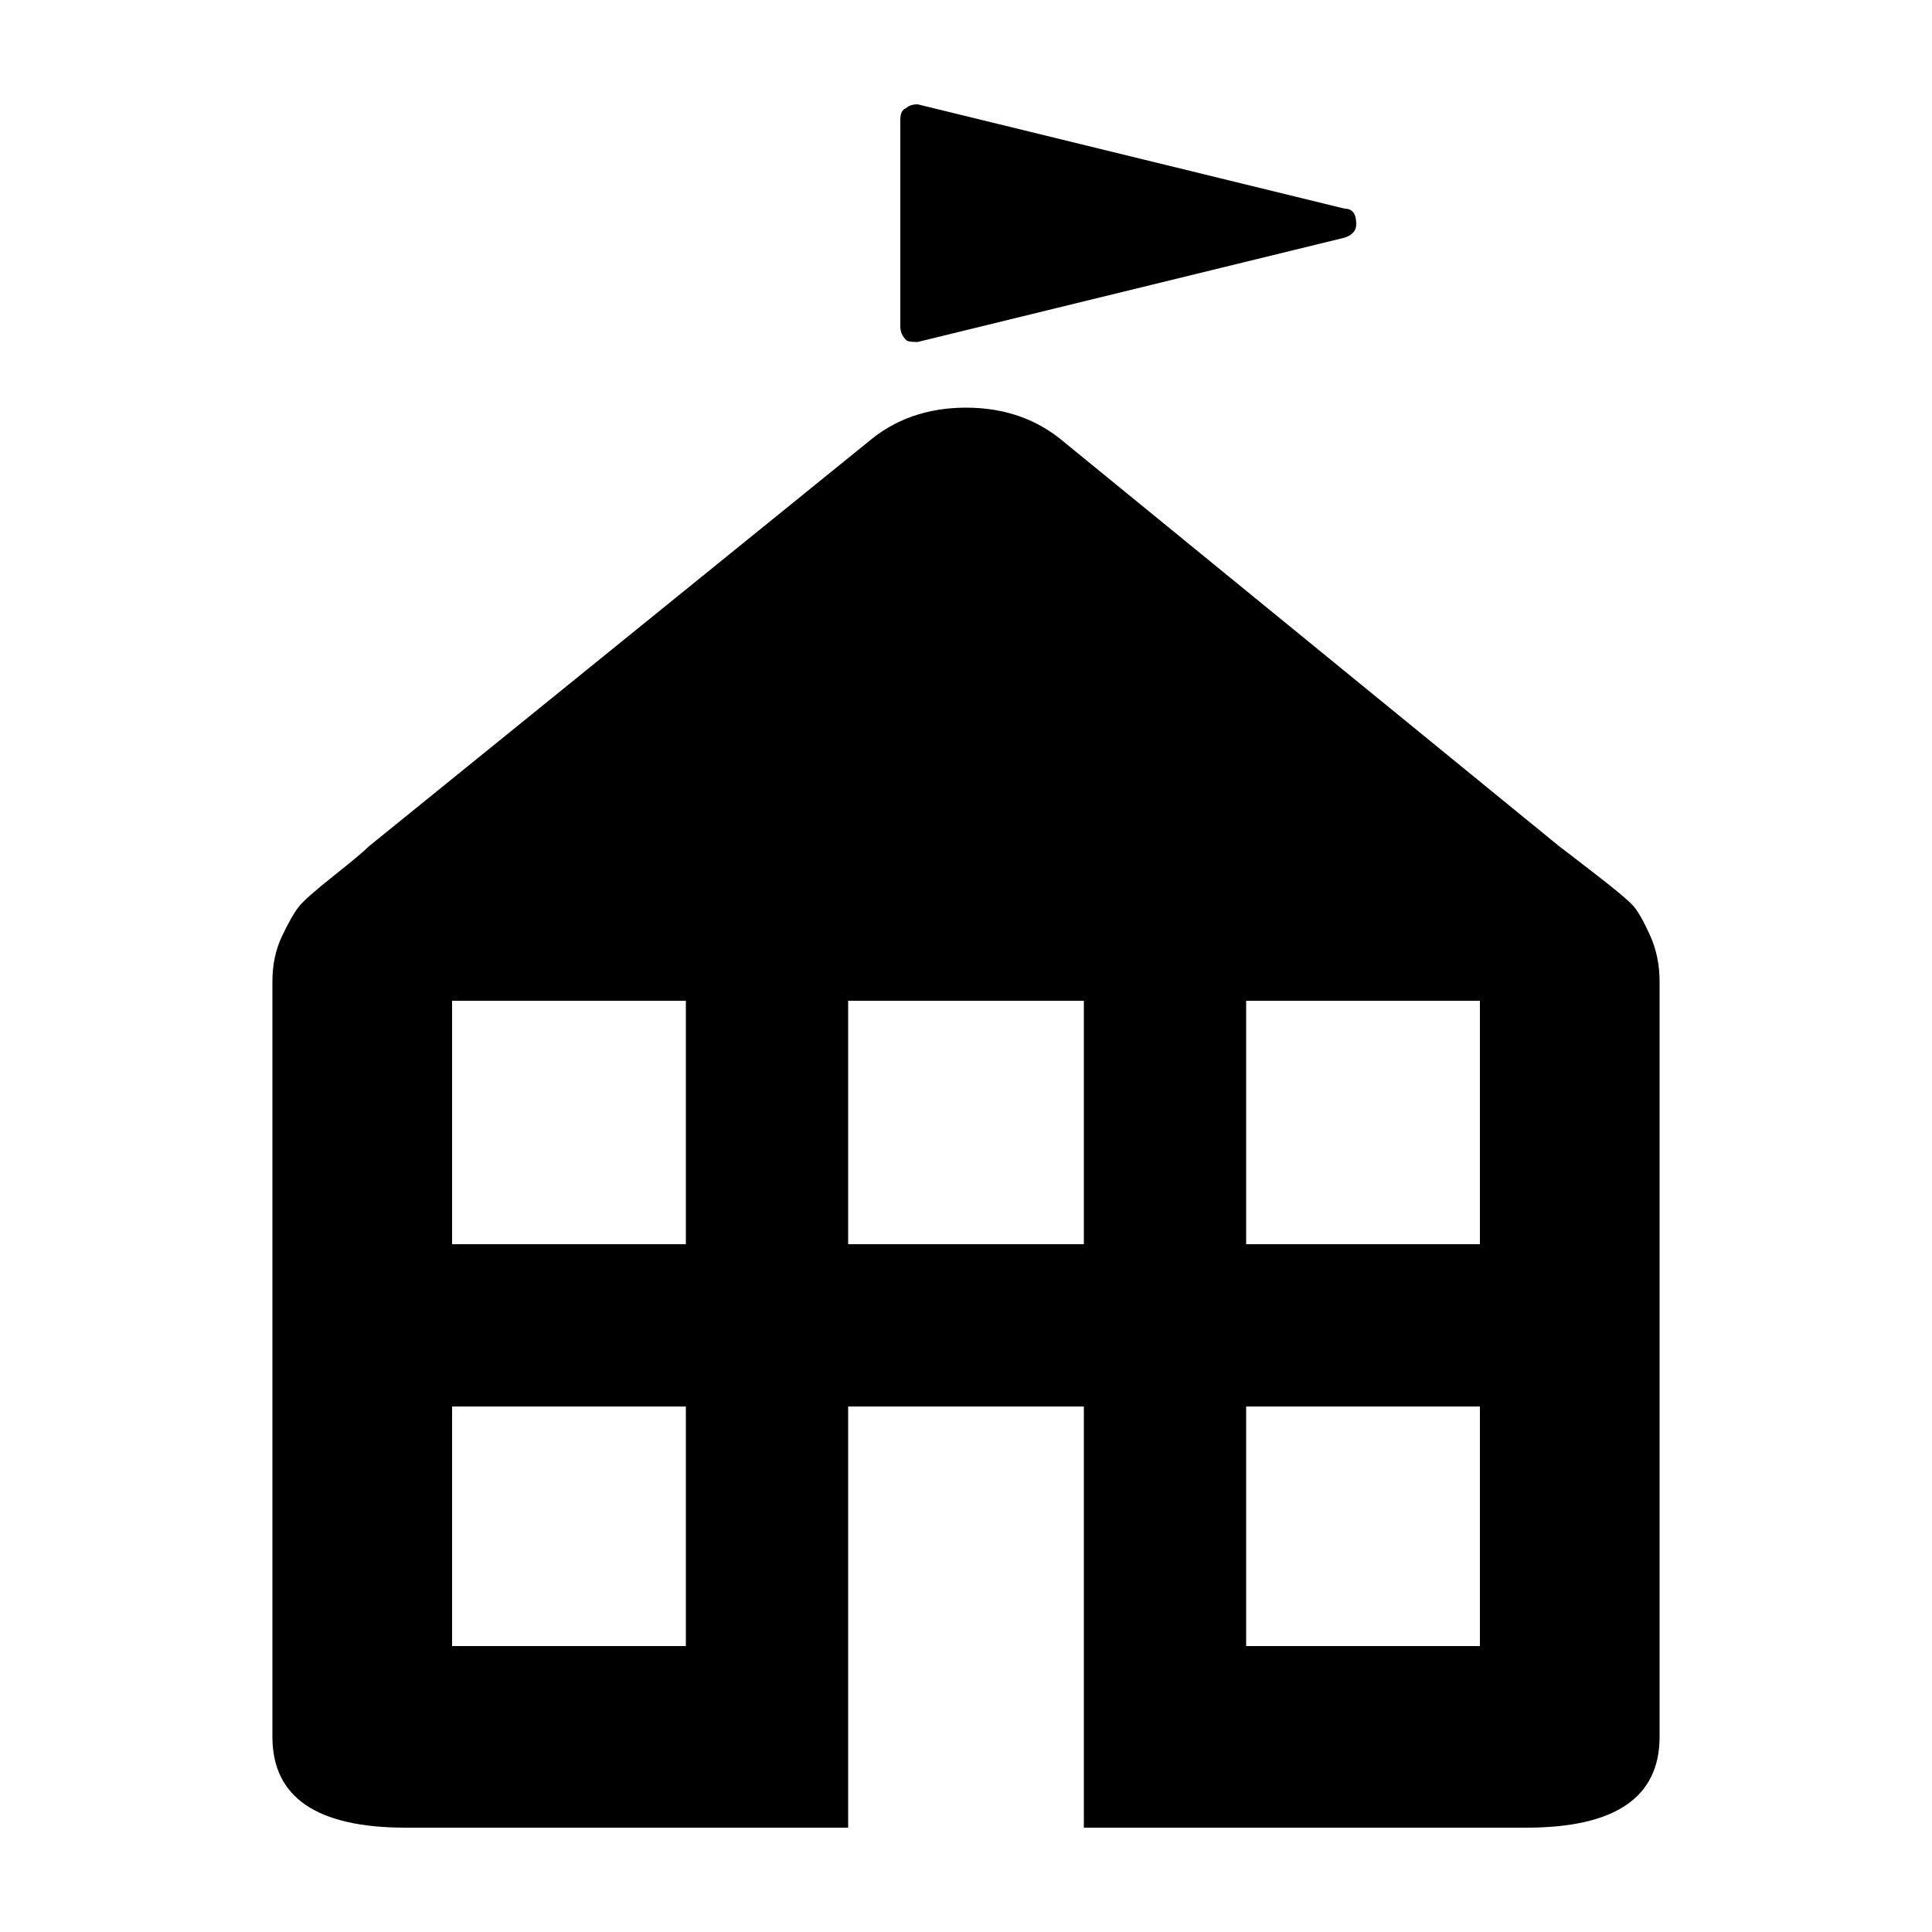 <!-- Generated by IcoMoon.io -->
<svg version="1.1" xmlns="http://www.w3.org/2000/svg" width="16" height="16" viewBox="0 0 16 16">
<title>uniE049</title>
<path d="M7.6 0.864l3.536 0.864q0.096 0 0.096 0.128 0 0.080-0.096 0.112l-3.536 0.864h-0.016q-0.064 0-0.080-0.016-0.048-0.048-0.048-0.112v-1.712q0-0.080 0.048-0.096 0.032-0.032 0.096-0.032zM8.816 3.664l4.096 3.344q0.064 0.048 0.312 0.24t0.304 0.256 0.136 0.24 0.080 0.384v6.256q0 0.752-1.104 0.752h-3.664v-3.488h-1.952v3.488h-3.664q-1.104 0-1.104-0.752v-6.256q0-0.208 0.080-0.376t0.136-0.24 0.288-0.256 0.296-0.248l4.128-3.344q0.336-0.288 0.816-0.288t0.816 0.288zM5.68 13.632v-1.984h-1.936v1.984h1.936zM5.68 10.304v-2.016h-1.936v2.016h1.936zM8.976 10.304v-2.016h-1.952v2.016h1.952zM12.256 13.632v-1.984h-1.936v1.984h1.936zM12.256 10.304v-2.016h-1.936v2.016h1.936z"></path>
</svg>

